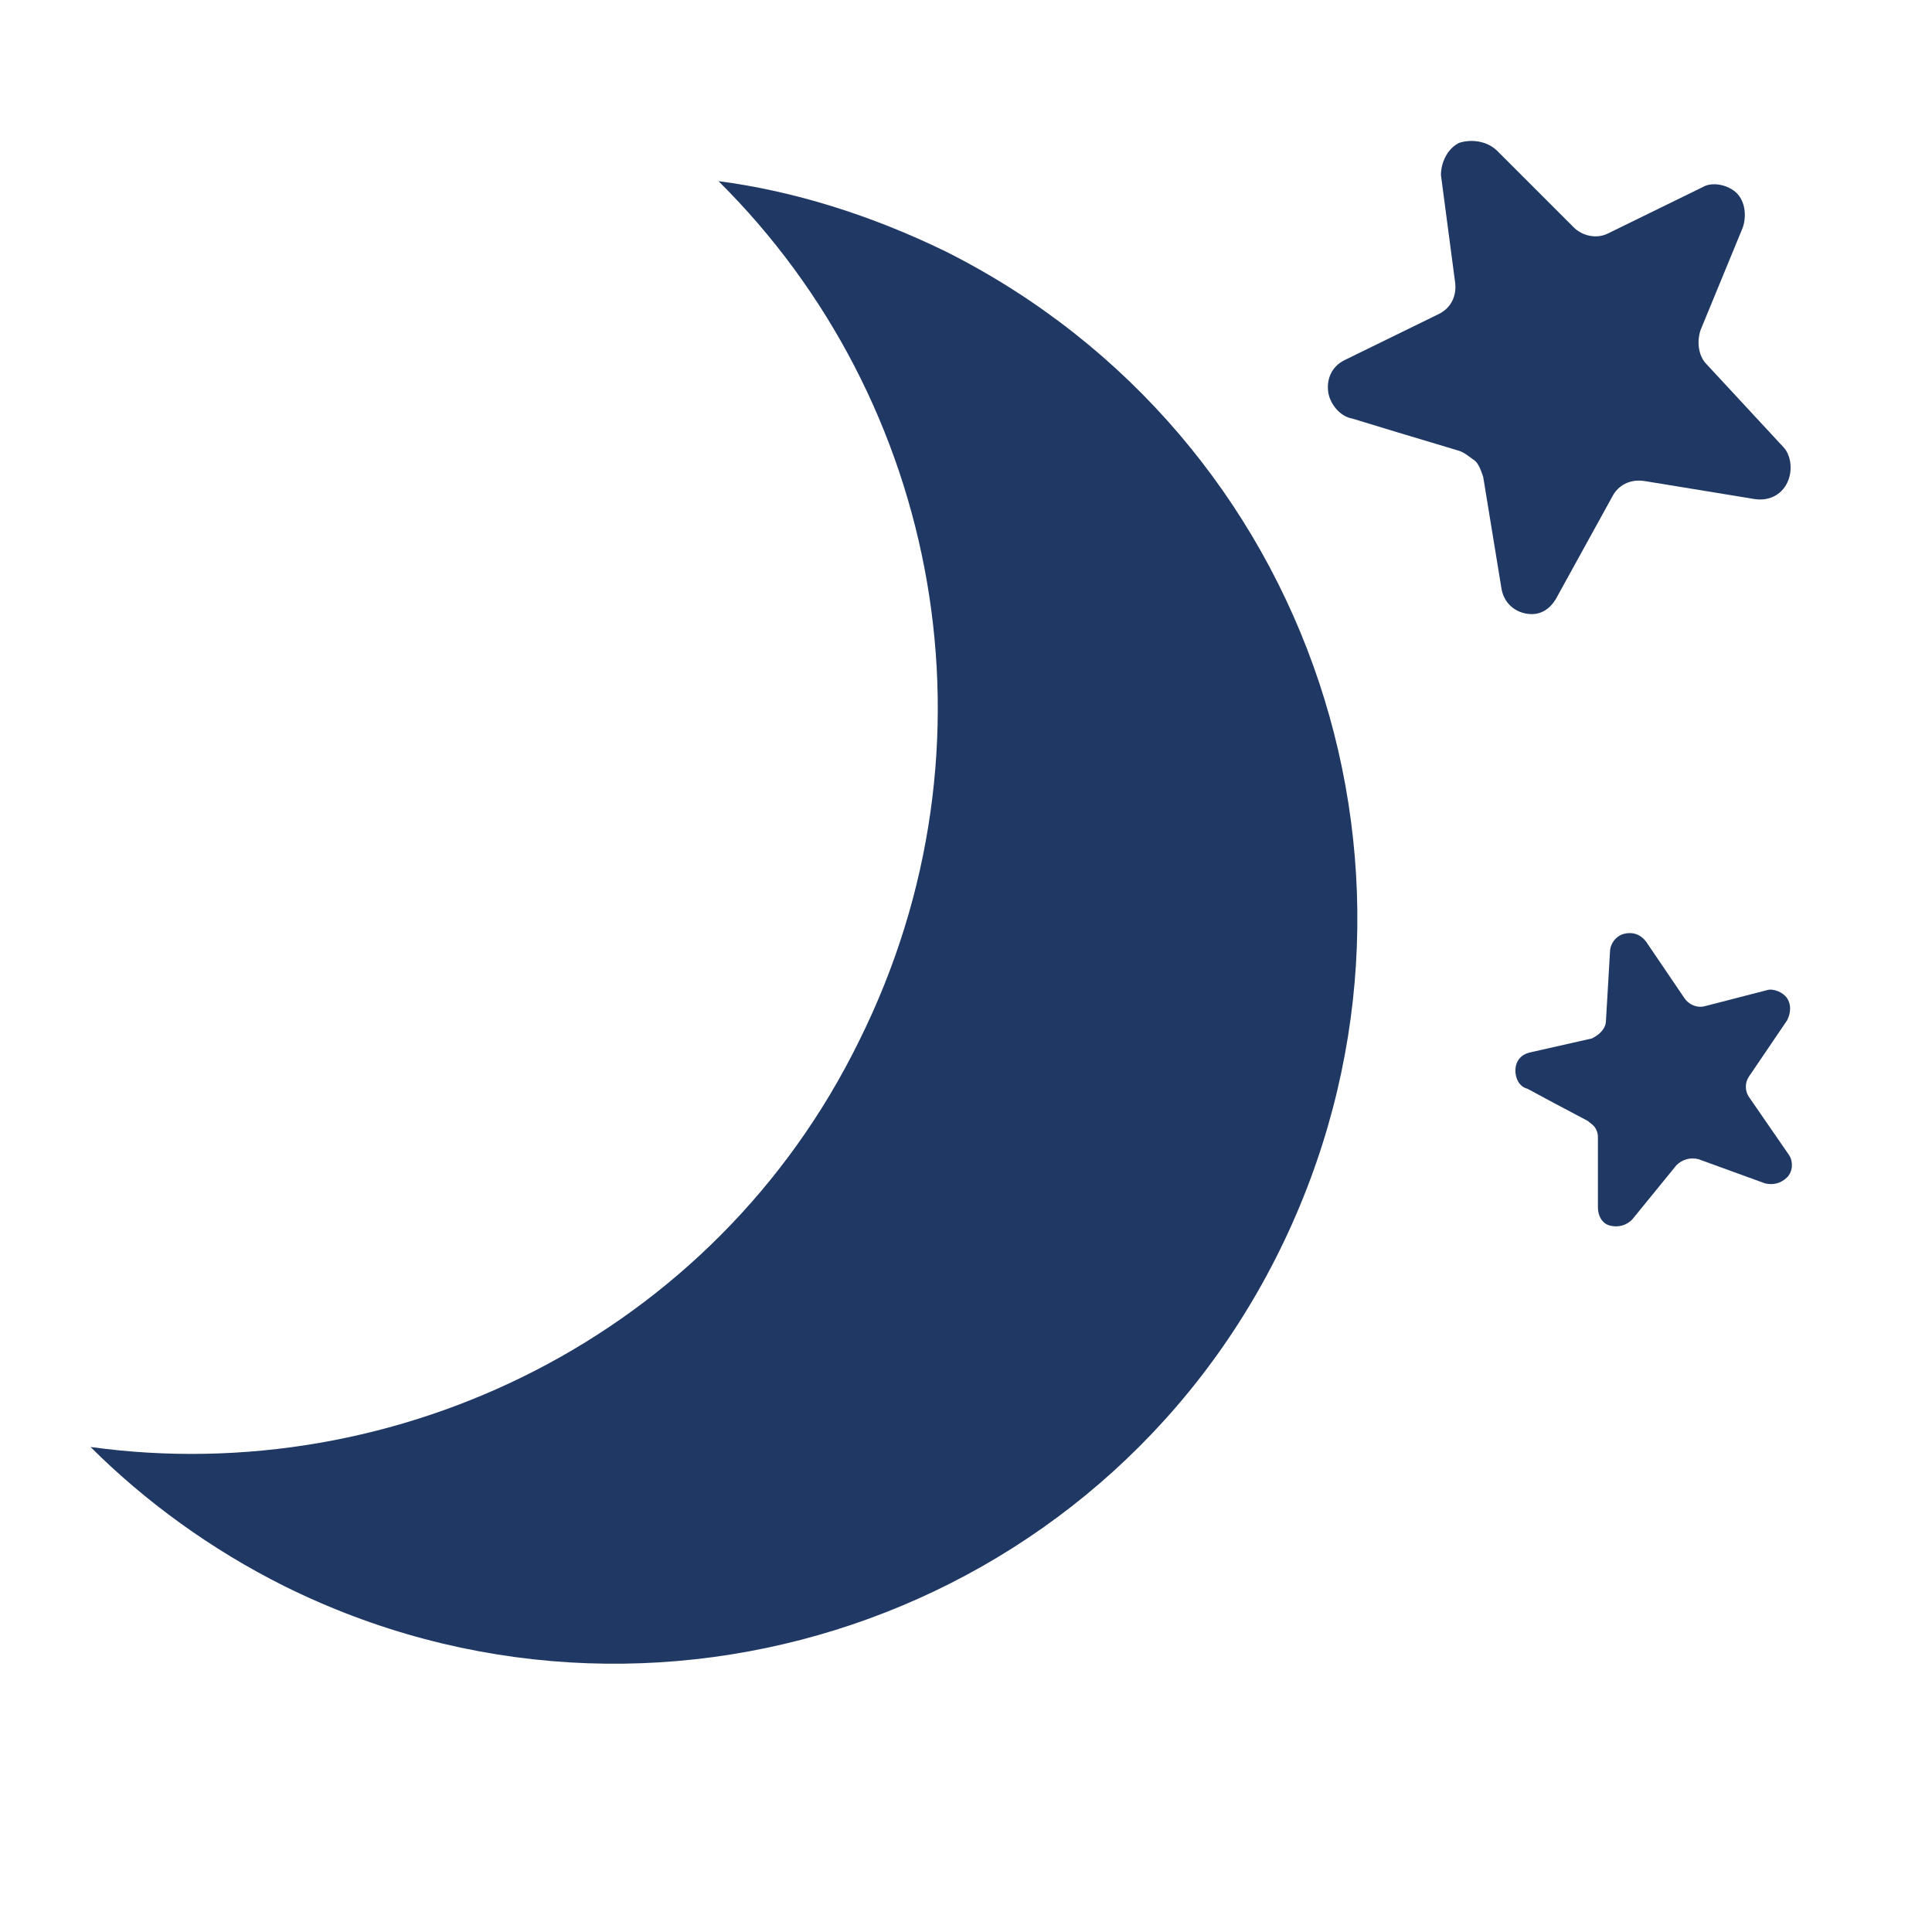 <svg width="96" height="96" xmlns="http://www.w3.org/2000/svg" xmlns:xlink="http://www.w3.org/1999/xlink" overflow="hidden"><defs><clipPath id="clip0"><rect x="490" y="204" width="96" height="96"/></clipPath></defs><g clip-path="url(#clip0)" transform="translate(-490 -204)"><path d="M537 216.5C533.3 214.7 529.5 213.5 525.7 213 536.7 223.9 540 241 532.7 255.7 525.5 270.4 509.7 278 494.5 275.9 497.2 278.6 500.5 281 504.1 282.8 522.4 291.9 544.6 284.4 553.6 266.1 562.6 247.8 555.3 225.7 537 216.5Z" fill="#203864"/><path d="M576.9 258.5C576.7 258.2 576.7 257.8 576.9 257.5L578.8 254.7C579 254.3 579 253.9 578.8 253.6 578.6 253.3 578.1 253.1 577.8 253.2L574.7 254C574.3 254.1 573.9 253.9 573.7 253.6L571.8 250.8C571.5 250.4 571.1 250.3 570.7 250.4 570.3 250.5 570 250.9 570 251.3L569.8 254.7C569.8 255.1 569.5 255.4 569.1 255.6L566 256.3C565.6 256.4 565.3 256.7 565.3 257.2 565.3 257.6 565.5 258 565.9 258.1L567.2 258.8 568.9 259.7C569 259.8 569.2 259.9 569.3 260.1 569.4 260.3 569.4 260.4 569.4 260.6L569.4 264C569.4 264.4 569.6 264.8 570 264.9 570.4 265 570.8 264.9 571.1 264.6L573.3 261.9C573.6 261.6 574 261.5 574.4 261.6L577.7 262.8C578.1 262.9 578.5 262.8 578.8 262.5 579.1 262.2 579.1 261.7 578.9 261.4L576.9 258.5Z" fill="#203864"/><path d="M567.4 233.6 570.1 228.7C570.4 228.1 571 227.8 571.7 227.9L577.2 228.8C577.9 228.9 578.5 228.6 578.8 228 579.1 227.4 579 226.6 578.6 226.2L574.8 222.1C574.4 221.7 574.3 221 574.5 220.4L576.6 215.3C576.8 214.7 576.7 214 576.3 213.6 575.9 213.2 575.1 213 574.6 213.3L569.9 215.6C569.3 215.9 568.6 215.7 568.2 215.3L564.4 211.5C563.9 211 563.1 210.9 562.5 211.1 561.9 211.4 561.6 212.1 561.6 212.7L562.3 218C562.4 218.7 562.1 219.3 561.5 219.6L556.8 221.9C556.2 222.2 555.9 222.8 556 223.5 556.1 224.1 556.6 224.7 557.2 224.8L559.5 225.5 562.5 226.4C562.8 226.5 563 226.7 563.3 226.9 563.5 227.1 563.6 227.4 563.7 227.7L564.6 233.2C564.7 233.9 565.2 234.4 565.9 234.5 566.6 234.6 567.1 234.2 567.4 233.6Z" fill="#203864"/></g></svg>